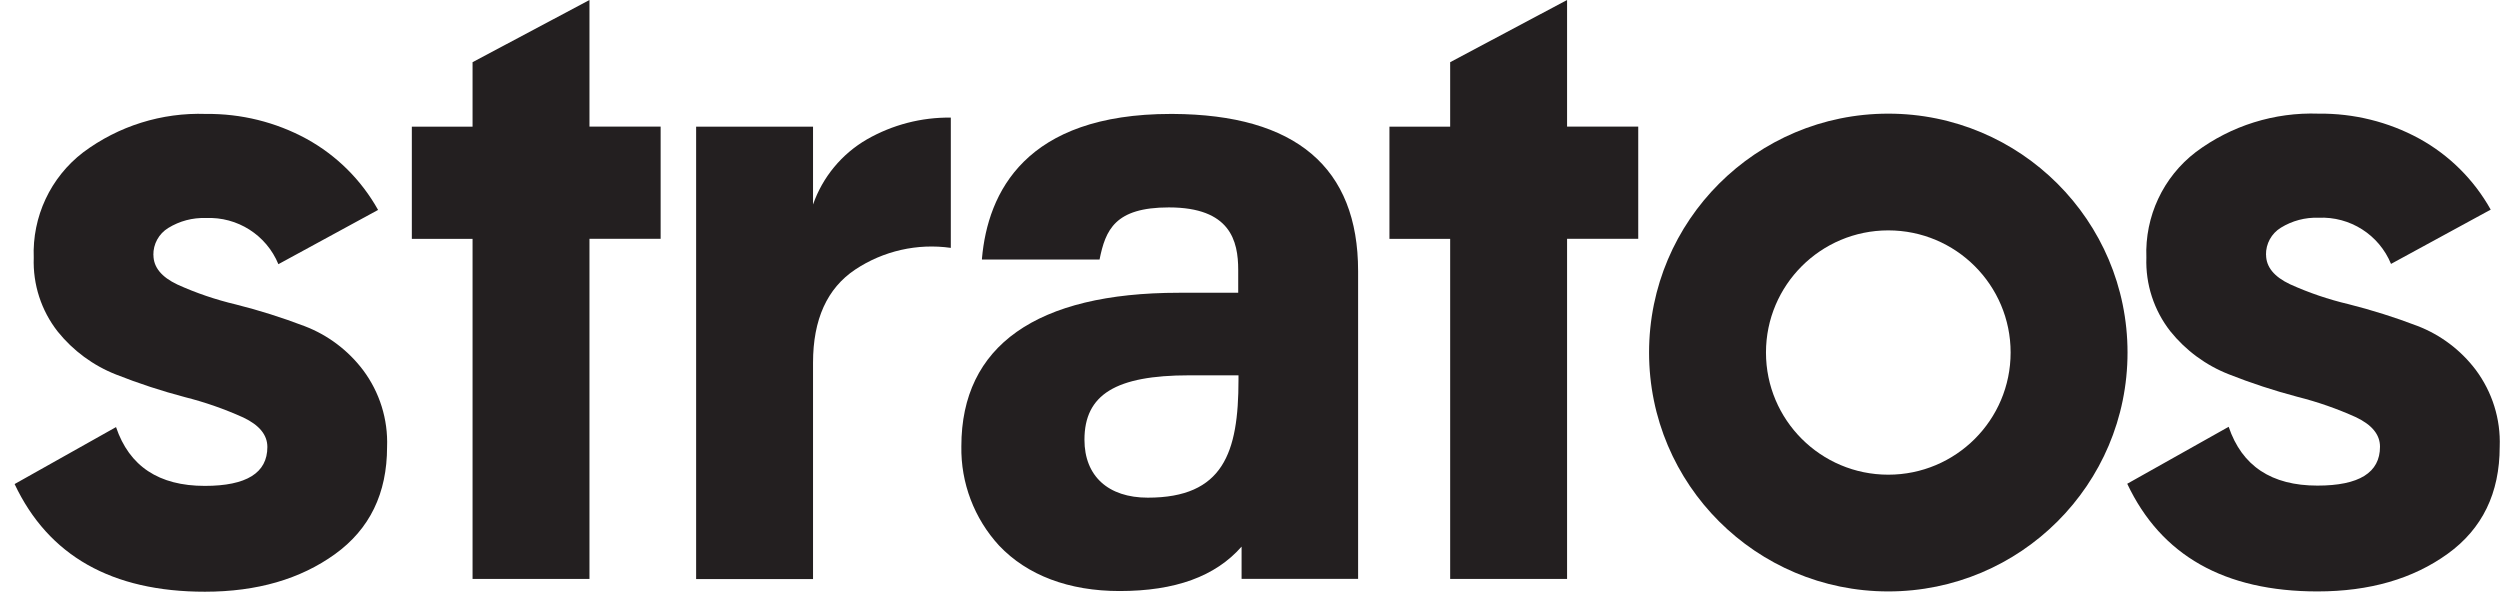 <svg width="169" height="40" viewBox="0 0 169 40" fill="none" xmlns="http://www.w3.org/2000/svg">
<g id="Group 10">
<path id="Path 4" d="M10.373 17.245C10.373 18.061 10.916 18.727 11.995 19.236C13.263 19.811 14.59 20.261 15.943 20.581C17.525 20.979 19.074 21.469 20.597 22.05C22.166 22.65 23.532 23.681 24.545 25.02C25.663 26.514 26.238 28.349 26.166 30.215C26.166 33.355 24.99 35.77 22.643 37.461C20.296 39.151 17.368 40 13.851 40C7.563 40 3.275 37.572 0.987 32.722L7.844 28.871C8.739 31.521 10.74 32.846 13.845 32.846C16.662 32.846 18.074 31.971 18.074 30.215C18.074 29.399 17.531 28.74 16.453 28.225C15.178 27.65 13.858 27.187 12.505 26.847C10.923 26.43 9.367 25.92 7.85 25.32C6.301 24.713 4.942 23.708 3.902 22.415C2.791 20.999 2.216 19.23 2.281 17.428C2.17 14.654 3.412 11.991 5.621 10.3C8.014 8.512 10.942 7.598 13.923 7.702C16.296 7.676 18.636 8.251 20.721 9.386C22.754 10.503 24.427 12.167 25.558 14.191L18.819 17.859C18.008 15.888 16.047 14.641 13.916 14.739C13.021 14.706 12.138 14.941 11.374 15.411C10.733 15.803 10.354 16.501 10.367 17.245H10.373Z" fill="#231F20"/>
<path id="Path 5" d="M54.961 13.825C55.608 11.971 56.902 10.405 58.608 9.419C60.334 8.433 62.288 7.924 64.275 7.95V16.756C62.014 16.436 59.713 16.958 57.81 18.224C55.915 19.491 54.961 21.586 54.961 24.523V39.145H47.058V8.564H54.961V13.825Z" fill="#231F20"/>
<path id="Path 6" d="M153.187 17.226C153.187 18.042 153.73 18.708 154.809 19.217C156.077 19.791 157.404 20.242 158.757 20.561C160.339 20.96 161.888 21.449 163.411 22.03C164.98 22.631 166.346 23.662 167.359 25C168.477 26.501 169.052 28.329 168.98 30.196C168.98 33.336 167.804 35.751 165.457 37.441C163.11 39.132 160.182 39.98 156.665 39.98C150.377 39.98 146.089 37.552 143.801 32.702L150.658 28.851C151.553 31.501 153.554 32.827 156.658 32.827C159.476 32.827 160.888 31.952 160.888 30.196C160.888 29.38 160.345 28.721 159.267 28.205C157.992 27.631 156.672 27.167 155.318 26.828C153.737 26.41 152.181 25.901 150.664 25.3C149.115 24.693 147.755 23.688 146.716 22.396C145.605 20.979 145.03 19.21 145.095 17.409C144.984 14.635 146.226 11.971 148.435 10.281C150.828 8.492 153.756 7.578 156.737 7.683C159.11 7.657 161.45 8.231 163.535 9.367C165.568 10.483 167.241 12.148 168.372 14.171L161.633 17.84C160.822 15.868 158.861 14.621 156.73 14.719C155.835 14.687 154.952 14.922 154.188 15.392C153.547 15.783 153.168 16.482 153.181 17.226H153.187Z" fill="#231F20"/>
<path id="Path 7" d="M127.649 7.683C118.72 7.683 111.477 14.909 111.477 23.831C111.477 32.748 118.713 39.98 127.649 39.98C136.578 39.98 143.821 32.754 143.821 23.831C143.821 14.915 136.578 7.683 127.649 7.683ZM127.649 32.089C123.08 32.089 119.38 28.388 119.38 23.831C119.38 19.269 123.086 15.574 127.649 15.574C132.218 15.574 135.918 19.275 135.918 23.831C135.918 28.394 132.212 32.089 127.649 32.089Z" fill="#231F20"/>
<path id="Path 8" d="M44.659 8.557H39.848V0L31.945 4.204V8.564H27.84V16.149H31.945V39.138H39.848V16.142H44.659V8.557Z" fill="#231F20"/>
<path id="Path 9" d="M110.745 8.557H105.934V0L98.031 4.204V8.564H93.926V16.149H98.031V39.138H105.934V16.142H110.745V8.557Z" fill="#231F20"/>
<path id="Path 10" d="M79.277 7.702H79.153C69.309 7.702 66.772 13.015 66.38 17.48V17.546H74.329C74.734 15.542 75.368 14.021 79.016 14.021C83.173 14.021 83.703 16.279 83.703 18.25V19.791H79.689C70.073 19.791 64.988 23.375 64.988 30.163C64.942 32.643 65.857 35.052 67.537 36.88C69.439 38.89 72.257 39.954 75.682 39.954C79.441 39.954 82.16 38.968 83.931 36.952V39.132H91.808V18.322C91.808 11.318 87.592 7.741 79.277 7.702ZM83.722 25.685C83.722 30.6 82.696 33.642 77.591 33.642C74.911 33.642 73.309 32.18 73.309 29.726C73.309 26.671 75.427 25.372 80.388 25.372H83.722V25.685Z" fill="#231F20"/>
</g>
</svg>
